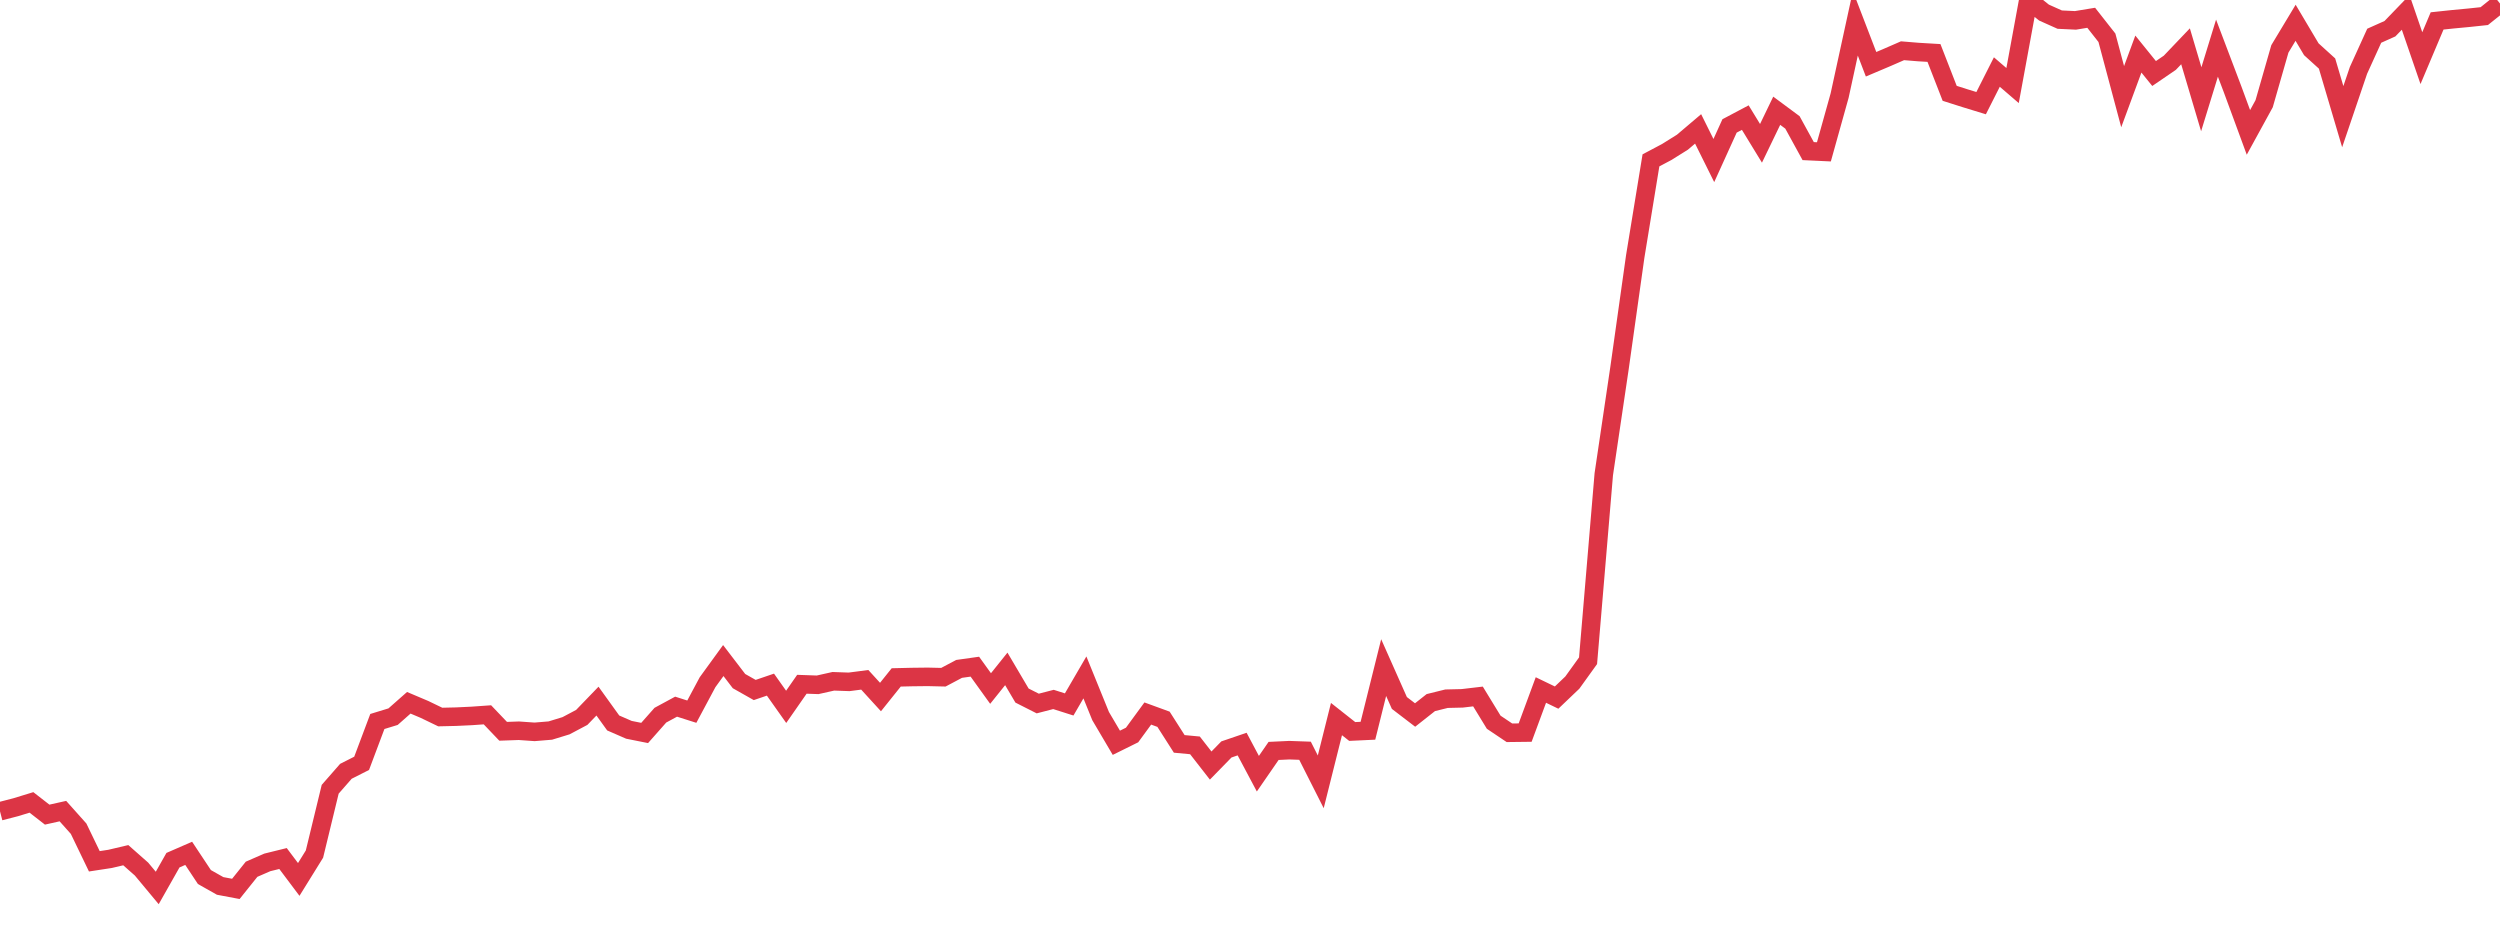 <?xml version="1.0" standalone="no"?>
<!DOCTYPE svg PUBLIC "-//W3C//DTD SVG 1.1//EN" "http://www.w3.org/Graphics/SVG/1.1/DTD/svg11.dtd">
<svg width="135" height="50" viewBox="0 0 135 50" preserveAspectRatio="none" class="sparkline" xmlns="http://www.w3.org/2000/svg"
xmlns:xlink="http://www.w3.org/1999/xlink"><path  class="sparkline--line" d="M 0 43.81 L 0 43.81 L 0.849 43.59 L 1.698 43.33 L 2.547 43.99 L 3.396 43.8 L 4.245 44.75 L 5.094 46.51 L 5.943 46.38 L 6.792 46.18 L 7.642 46.93 L 8.491 47.95 L 9.34 46.45 L 10.189 46.08 L 11.038 47.36 L 11.887 47.84 L 12.736 48 L 13.585 46.94 L 14.434 46.57 L 15.283 46.36 L 16.132 47.49 L 16.981 46.12 L 17.83 42.62 L 18.679 41.65 L 19.528 41.22 L 20.377 38.96 L 21.226 38.7 L 22.075 37.95 L 22.925 38.31 L 23.774 38.72 L 24.623 38.7 L 25.472 38.66 L 26.321 38.6 L 27.17 39.49 L 28.019 39.46 L 28.868 39.52 L 29.717 39.45 L 30.566 39.19 L 31.415 38.74 L 32.264 37.86 L 33.113 39.04 L 33.962 39.41 L 34.811 39.58 L 35.66 38.62 L 36.509 38.16 L 37.358 38.43 L 38.208 36.84 L 39.057 35.67 L 39.906 36.78 L 40.755 37.26 L 41.604 36.97 L 42.453 38.17 L 43.302 36.95 L 44.151 36.98 L 45 36.79 L 45.849 36.82 L 46.698 36.71 L 47.547 37.64 L 48.396 36.58 L 49.245 36.56 L 50.094 36.55 L 50.943 36.57 L 51.792 36.12 L 52.642 36 L 53.491 37.18 L 54.34 36.12 L 55.189 37.56 L 56.038 37.99 L 56.887 37.77 L 57.736 38.04 L 58.585 36.58 L 59.434 38.67 L 60.283 40.11 L 61.132 39.69 L 61.981 38.53 L 62.83 38.84 L 63.679 40.17 L 64.528 40.25 L 65.377 41.34 L 66.226 40.47 L 67.075 40.18 L 67.925 41.78 L 68.774 40.55 L 69.623 40.51 L 70.472 40.54 L 71.321 42.22 L 72.17 38.83 L 73.019 39.5 L 73.868 39.46 L 74.717 36.05 L 75.566 37.96 L 76.415 38.61 L 77.264 37.94 L 78.113 37.73 L 78.962 37.71 L 79.811 37.61 L 80.66 39 L 81.509 39.57 L 82.358 39.56 L 83.208 37.26 L 84.057 37.67 L 84.906 36.86 L 85.755 35.68 L 86.604 25.61 L 87.453 19.88 L 88.302 13.85 L 89.151 8.66 L 90 8.21 L 90.849 7.68 L 91.698 6.96 L 92.547 8.67 L 93.396 6.8 L 94.245 6.35 L 95.094 7.74 L 95.943 5.98 L 96.792 6.61 L 97.642 8.16 L 98.491 8.2 L 99.34 5.16 L 100.189 1.26 L 101.038 3.47 L 101.887 3.11 L 102.736 2.74 L 103.585 2.81 L 104.434 2.86 L 105.283 5.04 L 106.132 5.31 L 106.981 5.57 L 107.83 3.89 L 108.679 4.62 L 109.528 0 L 110.377 0.68 L 111.226 1.06 L 112.075 1.1 L 112.925 0.96 L 113.774 2.04 L 114.623 5.22 L 115.472 2.92 L 116.321 3.97 L 117.17 3.39 L 118.019 2.5 L 118.868 5.36 L 119.717 2.6 L 120.566 4.84 L 121.415 7.15 L 122.264 5.6 L 123.113 2.64 L 123.962 1.23 L 124.811 2.66 L 125.66 3.43 L 126.509 6.3 L 127.358 3.8 L 128.208 1.93 L 129.057 1.55 L 129.906 0.67 L 130.755 3.14 L 131.604 1.13 L 132.453 1.04 L 133.302 0.96 L 134.151 0.87 L 135 0.19" fill="none" stroke-width="1" stroke="#dc3545"></path></svg>